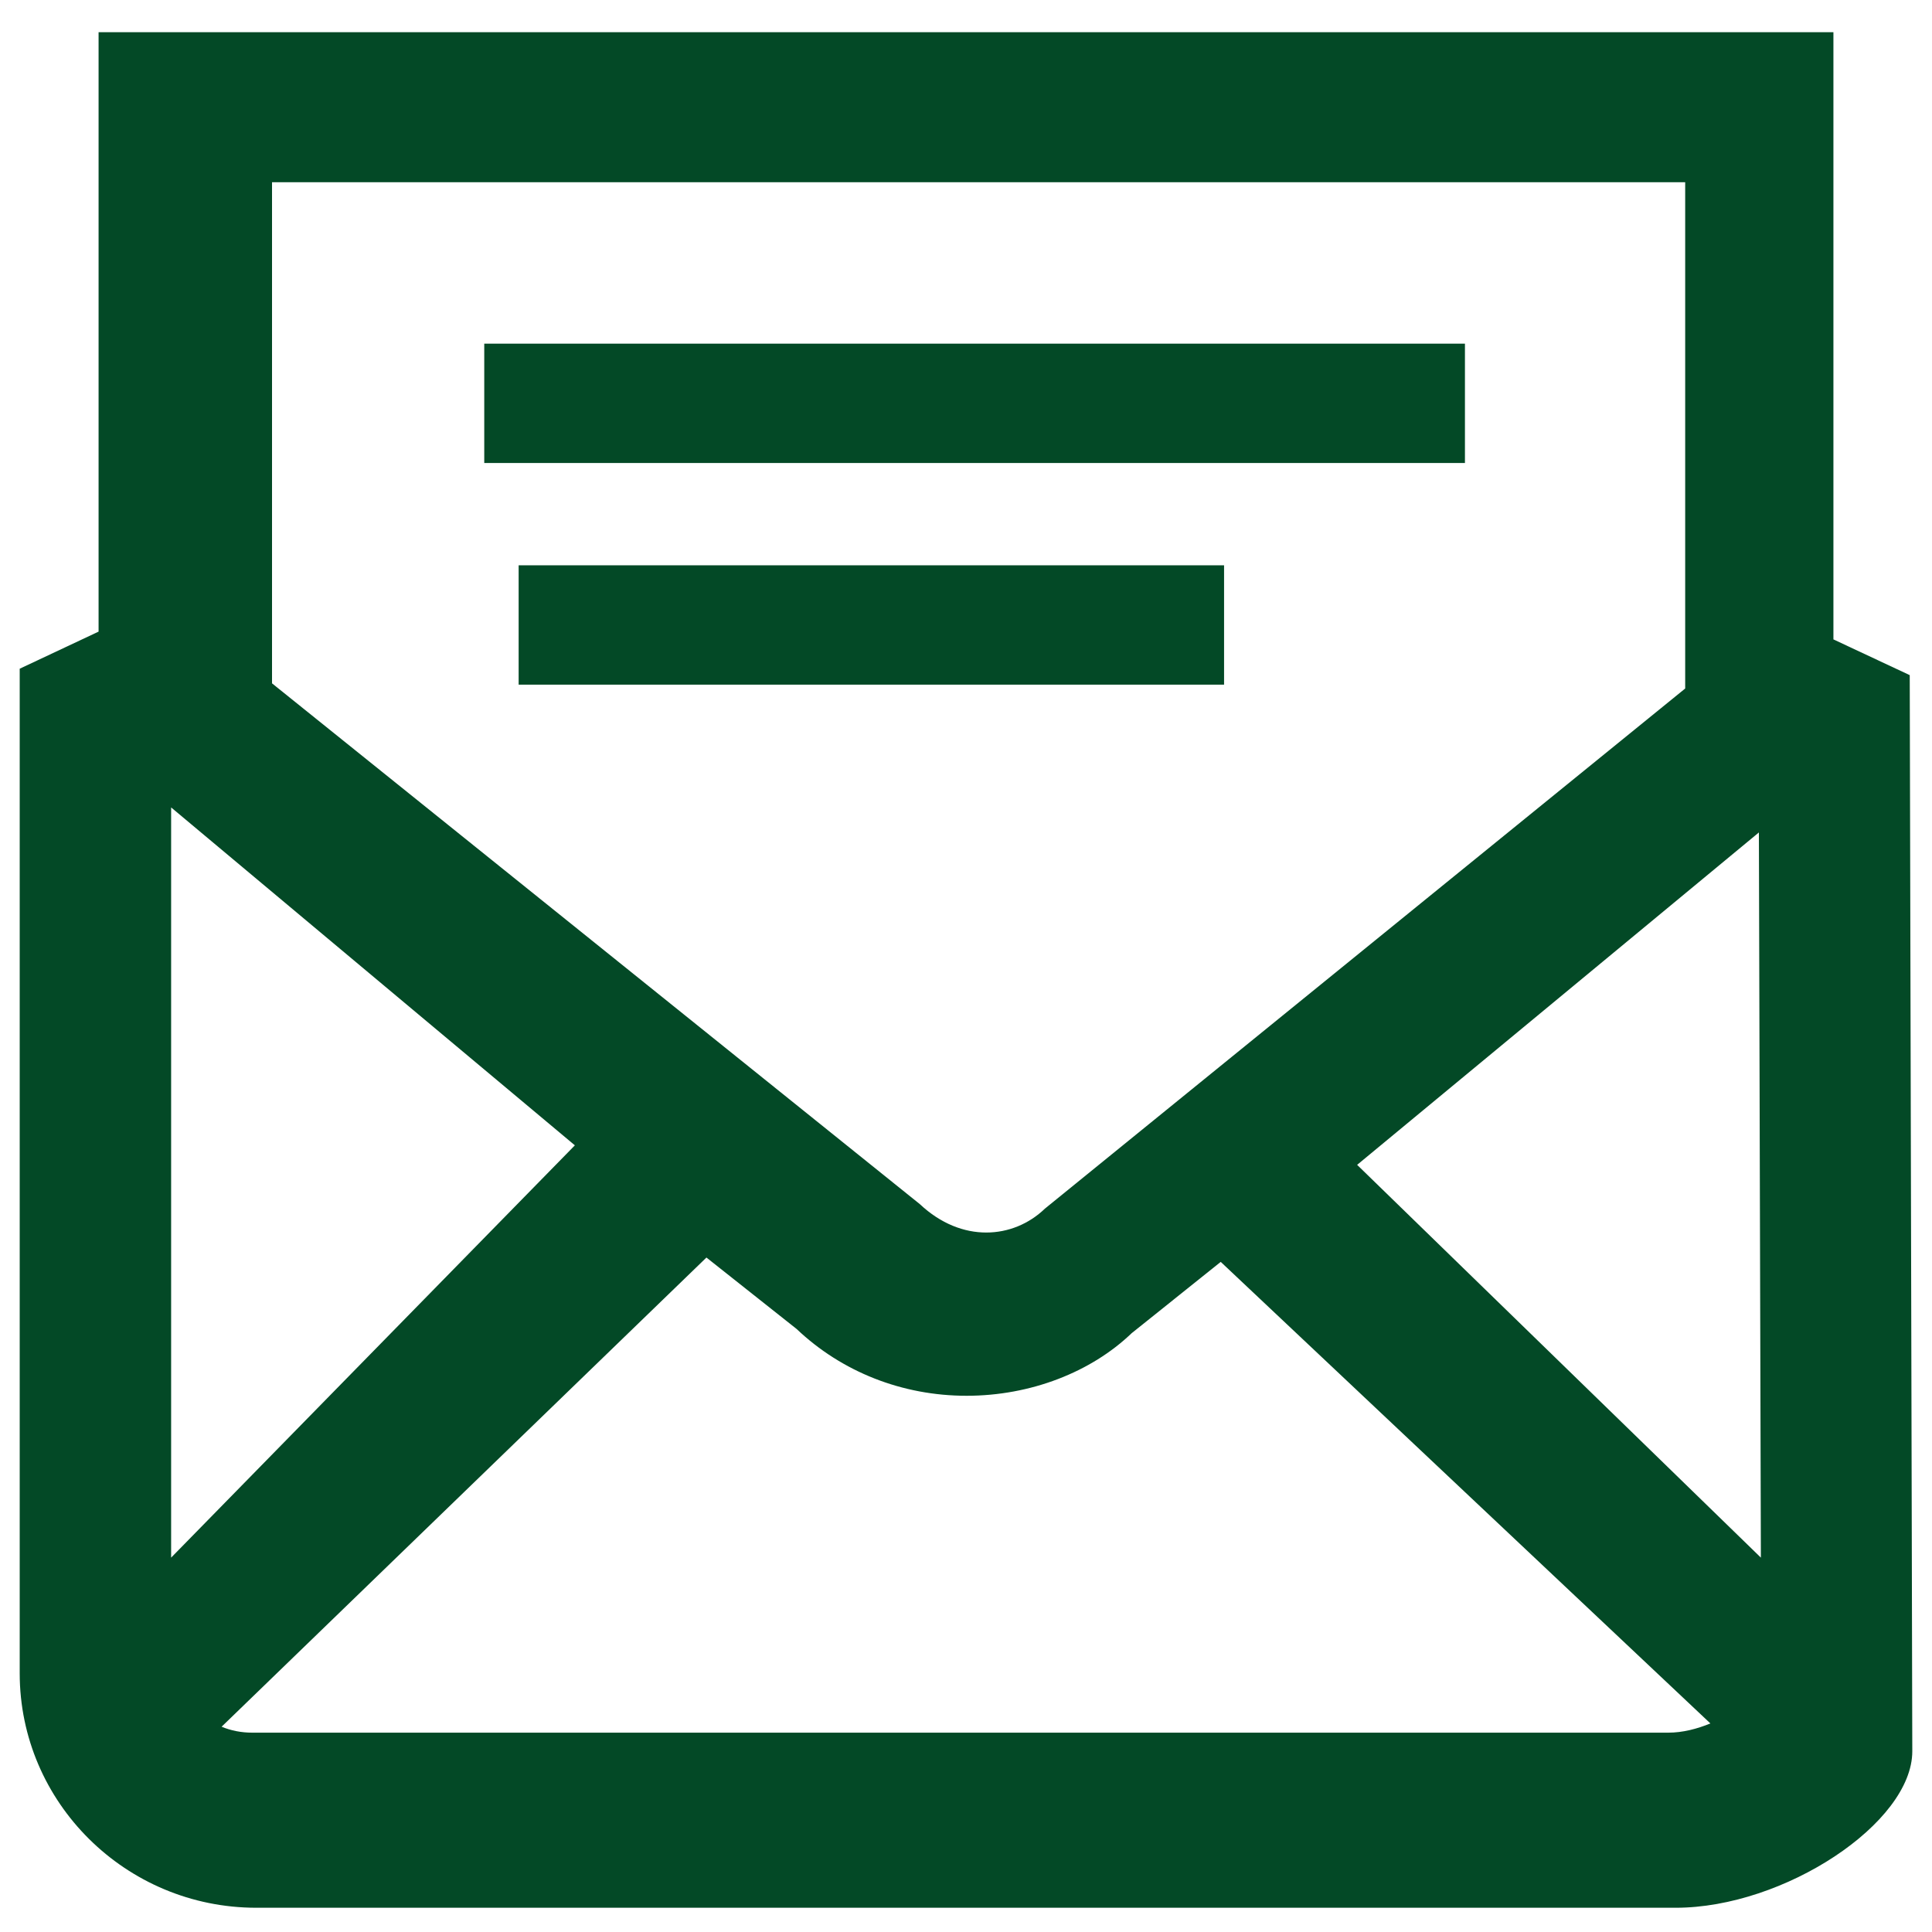 <svg xmlns="http://www.w3.org/2000/svg" width="40" height="40" viewBox="0 0 40 40">
  <g fill="#034926" fill-rule="evenodd" transform="translate(.408 .408)">
    <path d="M4.815,35.465 C4.59,35.465 4.375,35.423 4.18,35.342 L14.218,25.628 L16.085,27.107 C17.024,27.998 18.275,28.49 19.604,28.49 C20.933,28.49 22.184,27.998 23.022,27.194 L24.866,25.718 L35.004,35.274 C34.732,35.385 34.434,35.465 34.13,35.465 L4.815,35.465 Z M3.135,31.841 L3.135,16.309 L11.494,23.305 L3.135,31.841 Z M34.482,3.365 L34.482,13.847 L21.225,24.616 C20.573,25.244 19.504,25.337 18.637,24.523 L5.224,13.74 L5.224,3.365 L34.482,3.365 Z M36.008,16.827 L36.049,31.841 L27.69,23.709 L36.008,16.827 Z M37.551,12.83 L37.551,0.259 L1.633,0.259 L1.633,12.669 L0,13.437 L0,34.236 C0,36.912 2.198,39.09 4.898,39.09 L34.286,39.09 C36.529,39.09 39.184,37.336 39.184,35.85 L39.131,13.57 L37.551,12.83 Z"/>
    <polygon points="9.618 9.178 29.922 9.178 29.922 6.707 9.618 6.707"/>
    <polygon points="10.33 13.767 24.935 13.767 24.935 11.296 10.33 11.296"/>
  </g>
</svg>

